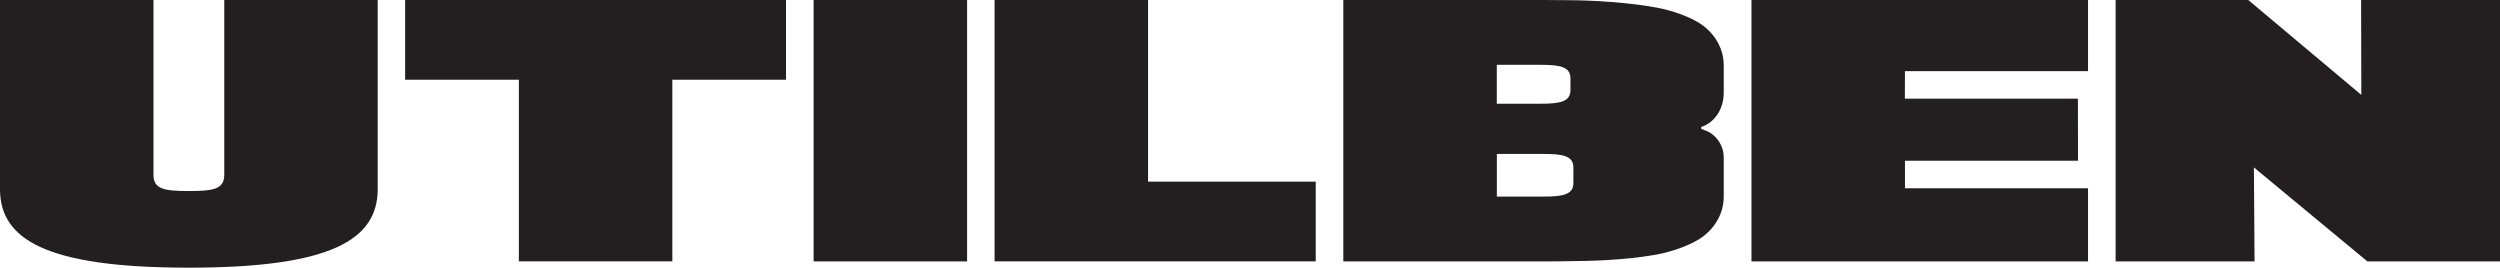 <?xml version="1.0" encoding="UTF-8"?>
<svg id="Layer_2" data-name="Layer 2" xmlns="http://www.w3.org/2000/svg" viewBox="0 0 486.69 52.11">
  <defs>
    <style>
      .cls-1 {
        fill: #231f20;
      }
    </style>
  </defs>
  <g id="Layer_1-2" data-name="Layer 1">
    <g>
      <path class="cls-1" d="m73.53,0v36.81c0,9.71-8.75,15.3-36.77,15.3S0,46.52,0,36.81V0h29.88v33.99c0,2.79,1.96,3.2,6.89,3.2s6.89-.41,6.89-3.2V0h29.88Z"/>
      <path class="cls-1" d="m153.03,15.52h-22.14v35.36h-29.88V15.52h-22.14V0h74.15v15.52Z"/>
      <path class="cls-1" d="m188.27,0v50.89h-29.88V0h29.88Z"/>
      <path class="cls-1" d="m256.14,35.36v15.52h-62.52V0h29.88v35.36h32.64Z"/>
      <path class="cls-1" d="m340.97,0h65.52v13.85h-35.64l-.02,5.36h33.69l.02,12.08h-33.69v5.36h35.64v14.24h-65.52V0Z"/>
      <path class="cls-1" d="m411.85,0h25.83l22.01,18.47-.04-18.47h27.05v50.89h-25.83l-22.09-18.3.13,18.3h-27.05V0Z"/>
      <path class="cls-1" d="m331.64,5.06c-1.92-1.51-5.74-2.97-9.17-3.59C314.66.04,305.73.04,305.73.04h0c-1.65-.03-3.37-.04-5.19-.04h-39.03v50.89h39.03c2.03,0,3.93-.02,5.75-.06h0c2.08-.02,9.53-.06,16.18-1.27,3.43-.62,7.25-2.09,9.17-3.59,2.43-1.9,3.93-4.62,3.93-7.7v-7.53c0-.12,0-.27-.01-.43-.08-1.83-1.25-3.96-3.4-4.85l-.98-.38v-.34l.41-.17c2.2-.87,3.98-3.33,3.98-6.5v-5.32c0-3.08-1.5-5.8-3.93-7.7Zm-40.25,7.56h8.59c3.79,0,5.75.41,5.75,2.64v2.29c0,2.22-1.96,2.64-5.75,2.64h-8.59v-7.56Zm14.91,23.01c0,2.22-1.96,2.64-5.75,2.64h-9.15v-8.3h9.15c3.79,0,5.75.41,5.75,2.64v3.03Z"/>
    </g>
  </g>
</svg>